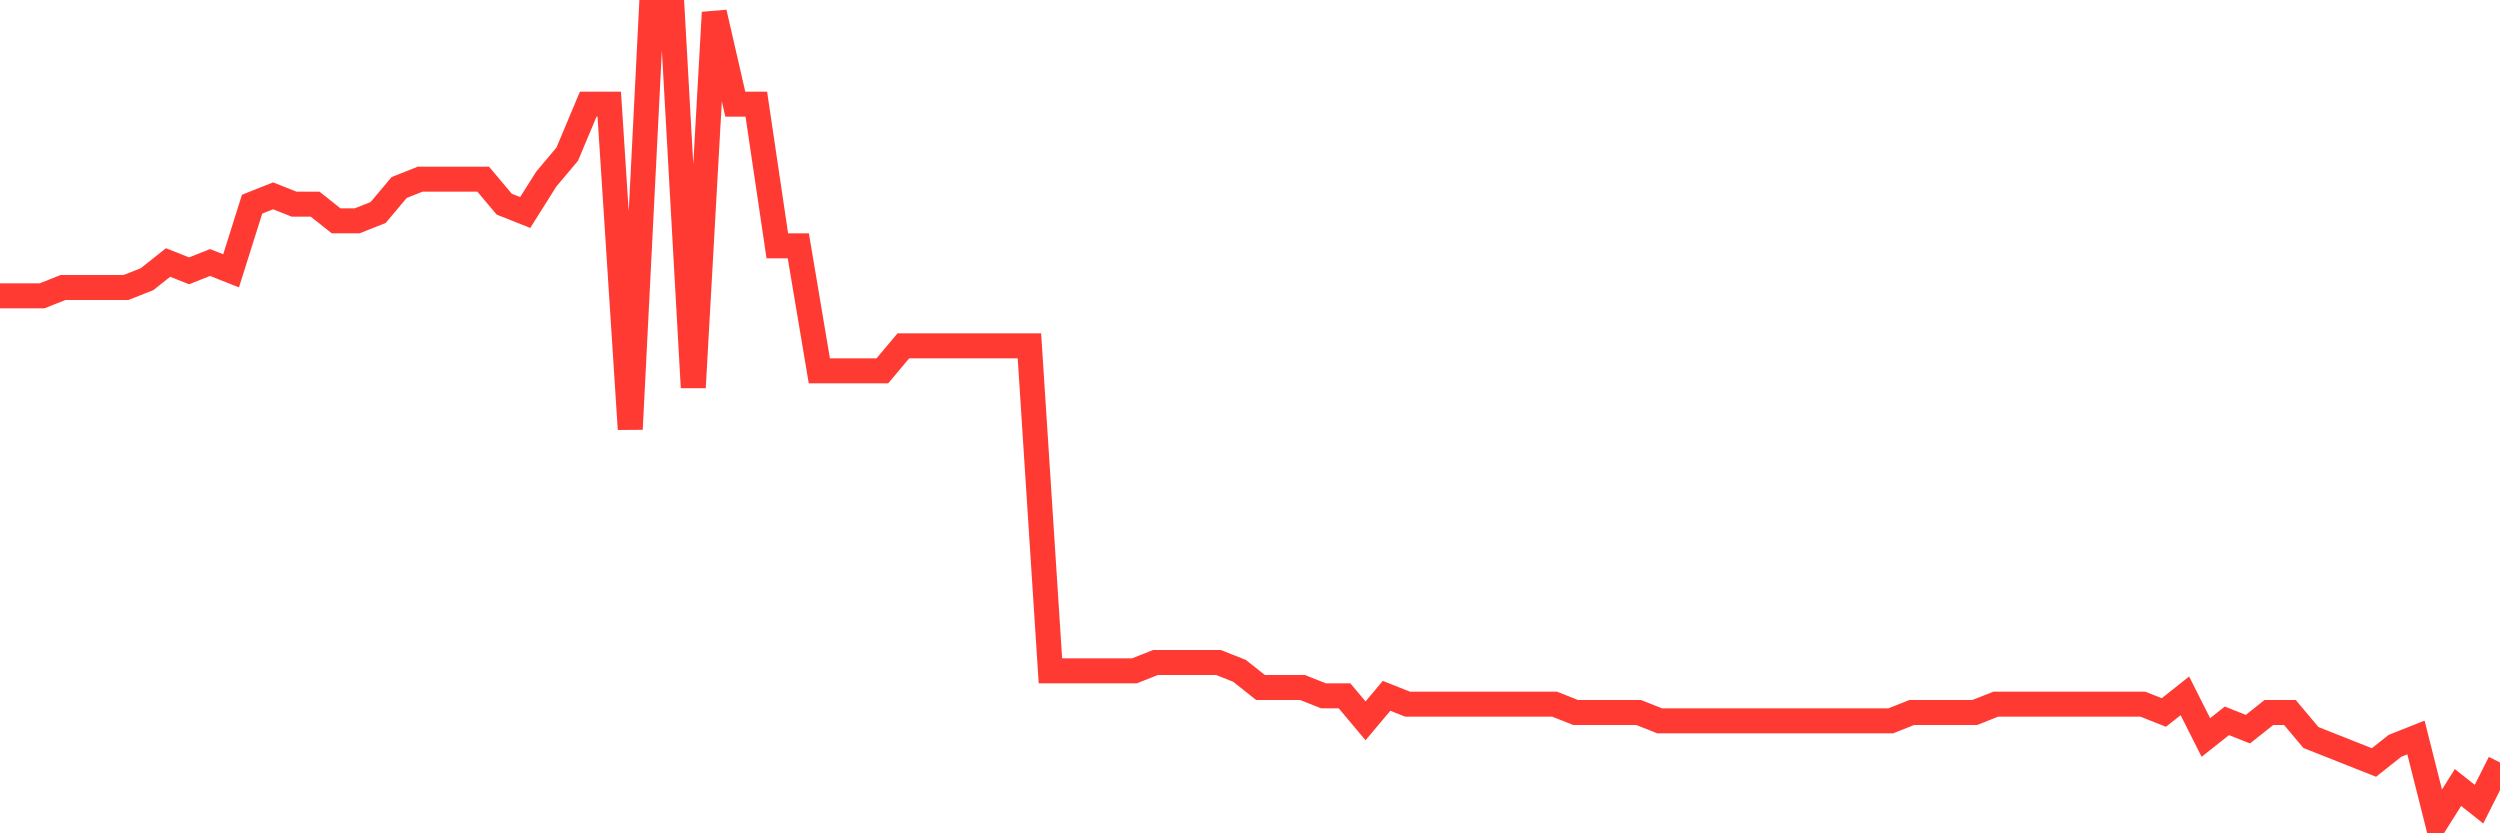 <svg
  xmlns="http://www.w3.org/2000/svg"
  xmlns:xlink="http://www.w3.org/1999/xlink"
  width="120"
  height="40"
  viewBox="0 0 120 40"
  preserveAspectRatio="none"
>
  <polyline
    points="0,14.2 1.008,14.2 2.017,14.2 3.025,13.8 4.034,13.8 5.042,13.8 6.05,13.8 7.059,13.4 8.067,12.6 9.076,13 10.084,12.6 11.092,13 12.101,9.8 13.109,9.4 14.118,9.8 15.126,9.8 16.134,10.6 17.143,10.6 18.151,10.2 19.16,9 20.168,8.6 21.176,8.6 22.185,8.6 23.193,8.6 24.202,9.8 25.21,10.2 26.218,8.6 27.227,7.4 28.235,5 29.244,5 30.252,20.6 31.261,0.6 32.269,0.6 33.277,18.6 34.286,0.6 35.294,5 36.303,5 37.311,11.8 38.319,11.8 39.328,17.8 40.336,17.8 41.345,17.8 42.353,17.8 43.361,16.6 44.37,16.6 45.378,16.6 46.387,16.6 47.395,16.6 48.403,16.6 49.412,16.6 50.42,32.2 51.429,32.2 52.437,32.2 53.445,32.2 54.454,32.2 55.462,31.8 56.471,31.8 57.479,31.8 58.487,31.8 59.496,32.2 60.504,33 61.513,33 62.521,33 63.529,33.4 64.538,33.4 65.546,34.6 66.555,33.4 67.563,33.8 68.571,33.8 69.58,33.8 70.588,33.8 71.597,33.8 72.605,33.8 73.613,33.8 74.622,33.8 75.63,34.2 76.639,34.2 77.647,34.2 78.655,34.2 79.664,34.6 80.672,34.6 81.681,34.6 82.689,34.6 83.697,34.6 84.706,34.6 85.714,34.6 86.723,34.6 87.731,34.6 88.739,34.6 89.748,34.6 90.756,34.6 91.765,34.2 92.773,34.2 93.782,34.2 94.79,34.2 95.798,33.8 96.807,33.8 97.815,33.8 98.824,33.8 99.832,33.8 100.84,33.8 101.849,33.8 102.857,33.8 103.866,34.2 104.874,33.4 105.882,35.4 106.891,34.6 107.899,35 108.908,34.2 109.916,34.2 110.924,35.4 111.933,35.8 112.941,36.2 113.95,36.6 114.958,35.8 115.966,35.4 116.975,39.4 117.983,37.8 118.992,38.6 120,36.6"
    fill="none"
    stroke="#ff3a33"
    stroke-width="1.2"
  >
  </polyline>
</svg>